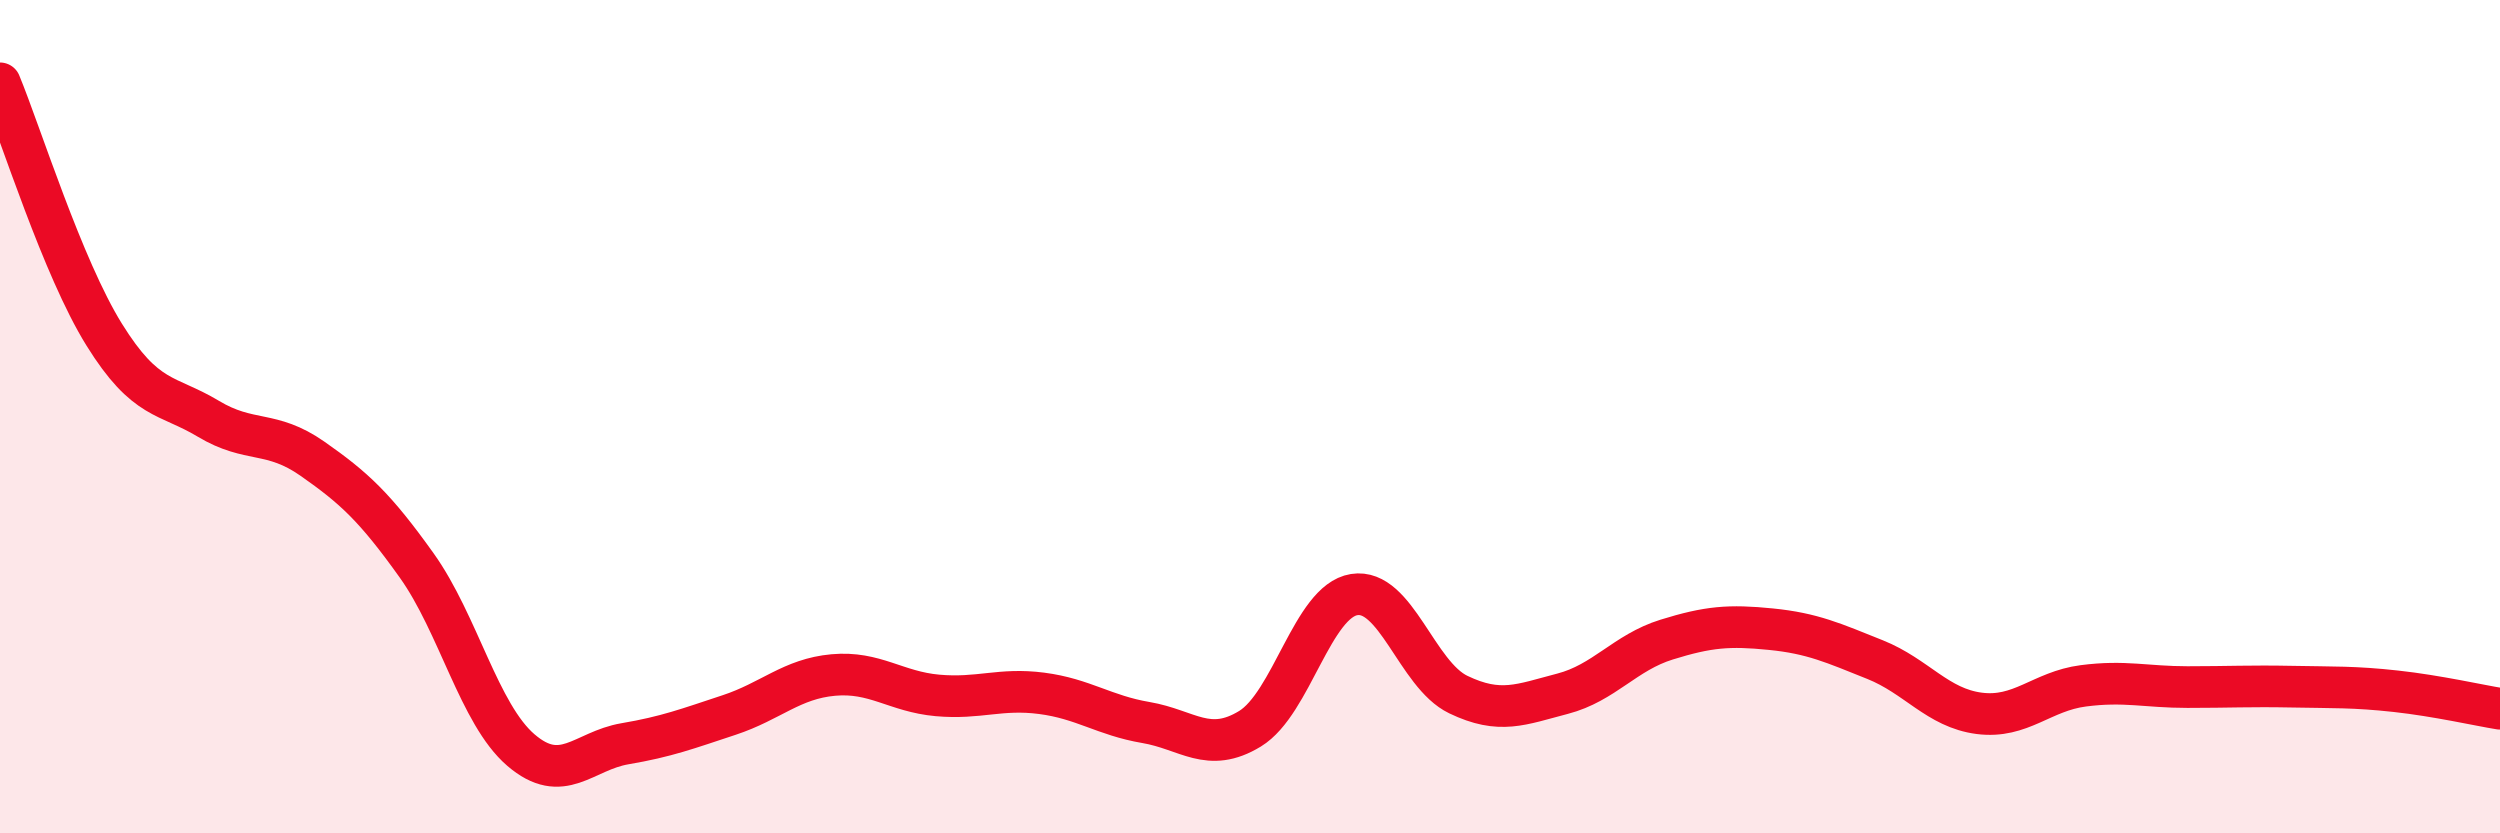 
    <svg width="60" height="20" viewBox="0 0 60 20" xmlns="http://www.w3.org/2000/svg">
      <path
        d="M 0,2 C 0.5,3.21 1.5,6.42 2.5,8.03 C 3.5,9.64 4,9.45 5,10.05 C 6,10.65 6.5,10.31 7.5,11.01 C 8.5,11.71 9,12.17 10,13.57 C 11,14.97 11.5,17.14 12.5,18 C 13.5,18.86 14,18.02 15,17.85 C 16,17.68 16.5,17.49 17.5,17.16 C 18.5,16.83 19,16.29 20,16.2 C 21,16.11 21.5,16.6 22.5,16.69 C 23.5,16.78 24,16.51 25,16.64 C 26,16.77 26.5,17.17 27.5,17.34 C 28.5,17.51 29,18.1 30,17.49 C 31,16.88 31.5,14.43 32.5,14.27 C 33.5,14.11 34,16.19 35,16.67 C 36,17.15 36.5,16.91 37.5,16.65 C 38.5,16.39 39,15.66 40,15.35 C 41,15.04 41.5,15 42.5,15.1 C 43.5,15.2 44,15.43 45,15.83 C 46,16.23 46.5,16.99 47.5,17.12 C 48.5,17.25 49,16.59 50,16.46 C 51,16.33 51.5,16.49 52.5,16.49 C 53.5,16.49 54,16.46 55,16.48 C 56,16.5 56.5,16.48 57.5,16.59 C 58.5,16.7 59.5,16.93 60,17.01L60 20L0 20Z"
        fill="#EB0A25"
        opacity="0.1"
        stroke-linecap="round"
        stroke-linejoin="round"
      />
      <path
        d="M 0,2 C 0.5,3.21 1.5,6.42 2.5,8.03 C 3.5,9.64 4,9.45 5,10.05 C 6,10.65 6.5,10.31 7.5,11.01 C 8.5,11.71 9,12.17 10,13.57 C 11,14.97 11.5,17.14 12.5,18 C 13.5,18.86 14,18.02 15,17.85 C 16,17.68 16.5,17.49 17.5,17.16 C 18.5,16.83 19,16.29 20,16.2 C 21,16.11 21.5,16.6 22.5,16.69 C 23.5,16.78 24,16.51 25,16.64 C 26,16.77 26.5,17.17 27.5,17.34 C 28.5,17.51 29,18.1 30,17.49 C 31,16.88 31.5,14.43 32.5,14.27 C 33.5,14.11 34,16.19 35,16.67 C 36,17.15 36.5,16.91 37.5,16.65 C 38.5,16.39 39,15.66 40,15.35 C 41,15.04 41.5,15 42.5,15.1 C 43.5,15.2 44,15.43 45,15.83 C 46,16.23 46.5,16.99 47.5,17.12 C 48.5,17.25 49,16.59 50,16.46 C 51,16.33 51.5,16.49 52.5,16.49 C 53.5,16.49 54,16.46 55,16.48 C 56,16.5 56.5,16.48 57.5,16.59 C 58.5,16.7 59.5,16.93 60,17.01"
        stroke="#EB0A25"
        stroke-width="1"
        fill="none"
        stroke-linecap="round"
        stroke-linejoin="round"
      />
    </svg>
  